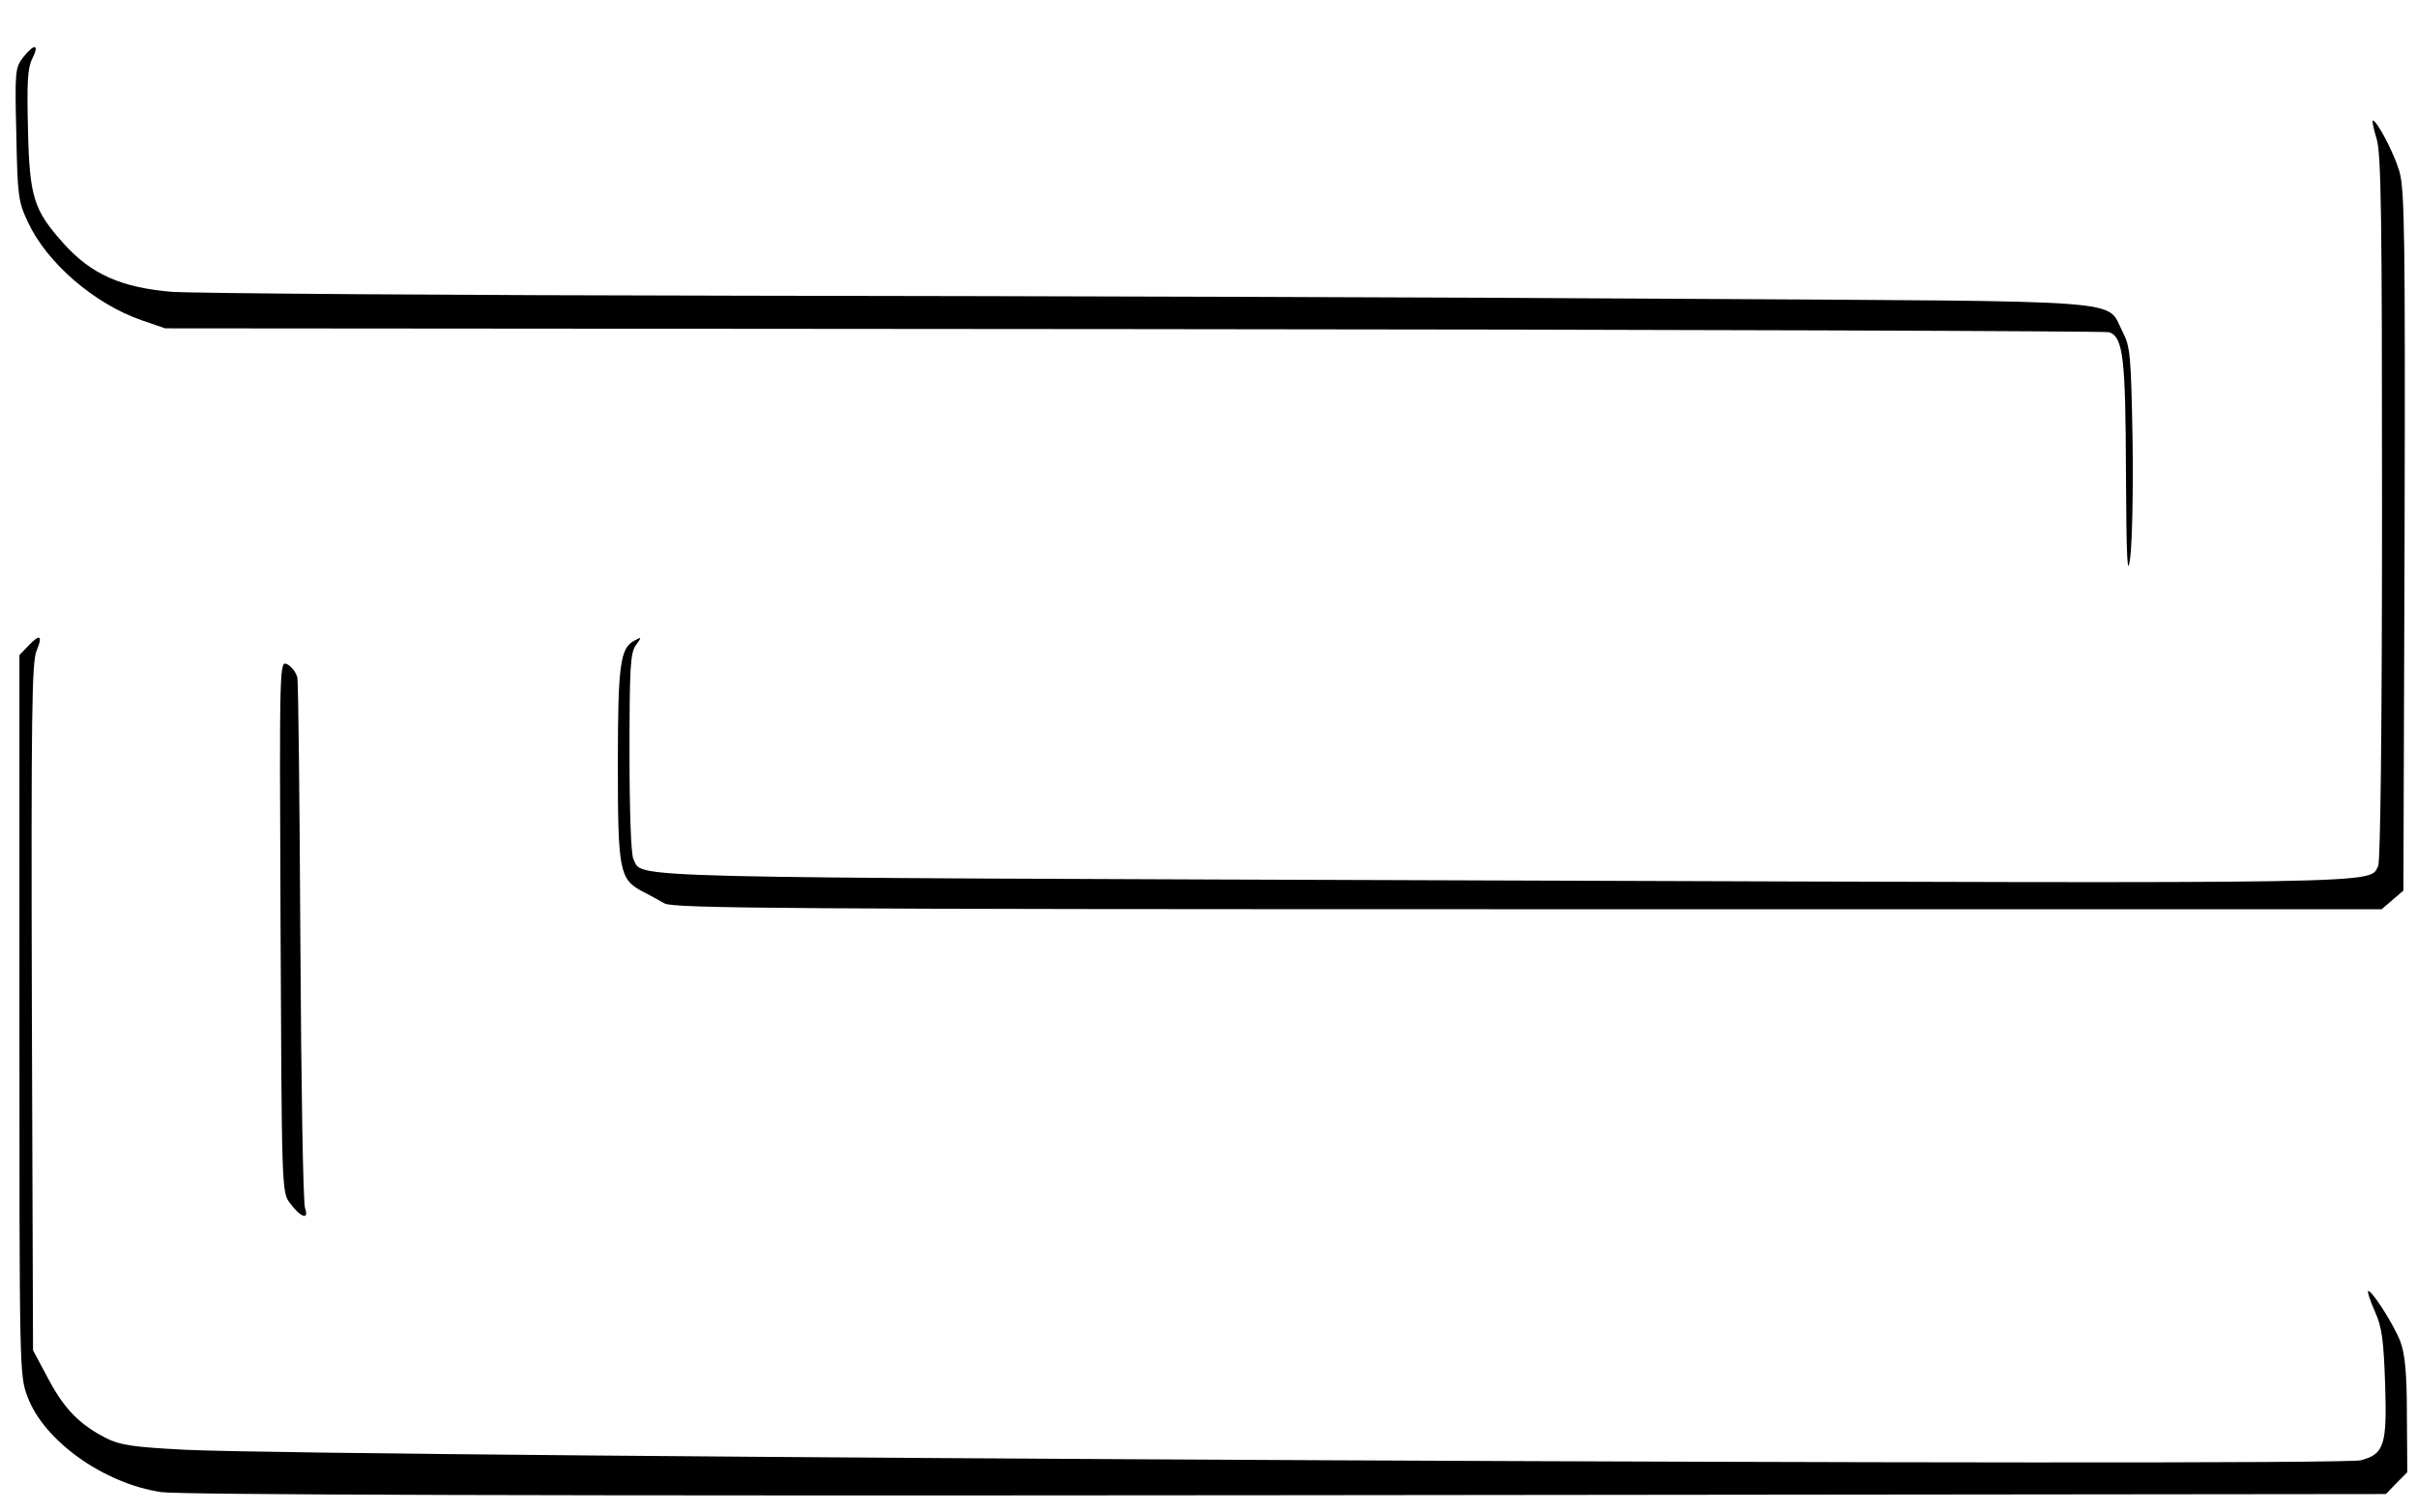 <?xml version="1.0" encoding="UTF-8" standalone="no"?> <svg xmlns="http://www.w3.org/2000/svg" version="1.0" width="622pt" height="389pt" viewBox="0 0 622 389" preserveAspectRatio="xMidYMid meet"><g transform="translate(0,389) scale(0.1,-0.1)" fill="#000000" stroke="none"><path d="M60 3743 c-21 -27 -22 -36 -18 -198 3 -159 5 -174 30 -227 49 -105 171 -210 292 -252 l61 -21 2495 -2 c1372 -1 2500 -5 2508 -8 36 -13 42 -67 43 -362 1 -227 4 -273 11 -218 5 39 8 176 6 305 -4 219 -6 238 -26 277 -44 84 45 77 -1137 84 -577 4 -1664 7 -2415 8 -751 1 -1411 6 -1468 10 -130 11 -207 45 -278 124 -77 86 -88 118 -92 294 -3 122 -1 158 11 182 19 38 6 40 -23 4z"></path><path d="M6116 3533 c12 -38 14 -203 14 -950 0 -560 -4 -911 -10 -922 -24 -46 55 -45 -2248 -37 -2334 8 -2215 5 -2242 55 -6 12 -10 118 -10 273 0 218 2 257 16 277 16 22 16 23 -4 12 -36 -19 -42 -63 -42 -318 0 -273 4 -296 63 -327 18 -9 43 -23 57 -31 22 -13 325 -15 2222 -15 l2197 0 28 24 28 24 3 898 c2 793 0 904 -13 952 -14 48 -58 132 -69 132 -2 0 2 -21 10 -47z"></path><path d="M72 2227 l-22 -23 0 -927 c0 -917 0 -927 21 -982 42 -113 196 -223 344 -245 48 -7 963 -10 2897 -8 l2828 3 27 28 28 28 -1 147 c0 110 -5 158 -17 190 -17 44 -76 136 -83 129 -2 -2 6 -26 18 -53 18 -40 22 -73 26 -186 5 -156 -2 -180 -62 -196 -61 -17 -5207 8 -5601 27 -134 7 -167 12 -202 30 -67 34 -108 75 -149 153 l-39 73 -3 882 c-2 758 0 888 12 918 17 40 9 45 -22 12z"></path><path d="M722 1506 c3 -674 3 -685 24 -712 28 -38 50 -45 39 -13 -5 13 -10 321 -12 684 -2 363 -5 670 -8 682 -3 12 -14 27 -25 33 -21 11 -21 10 -18 -674z"></path></g></svg> 